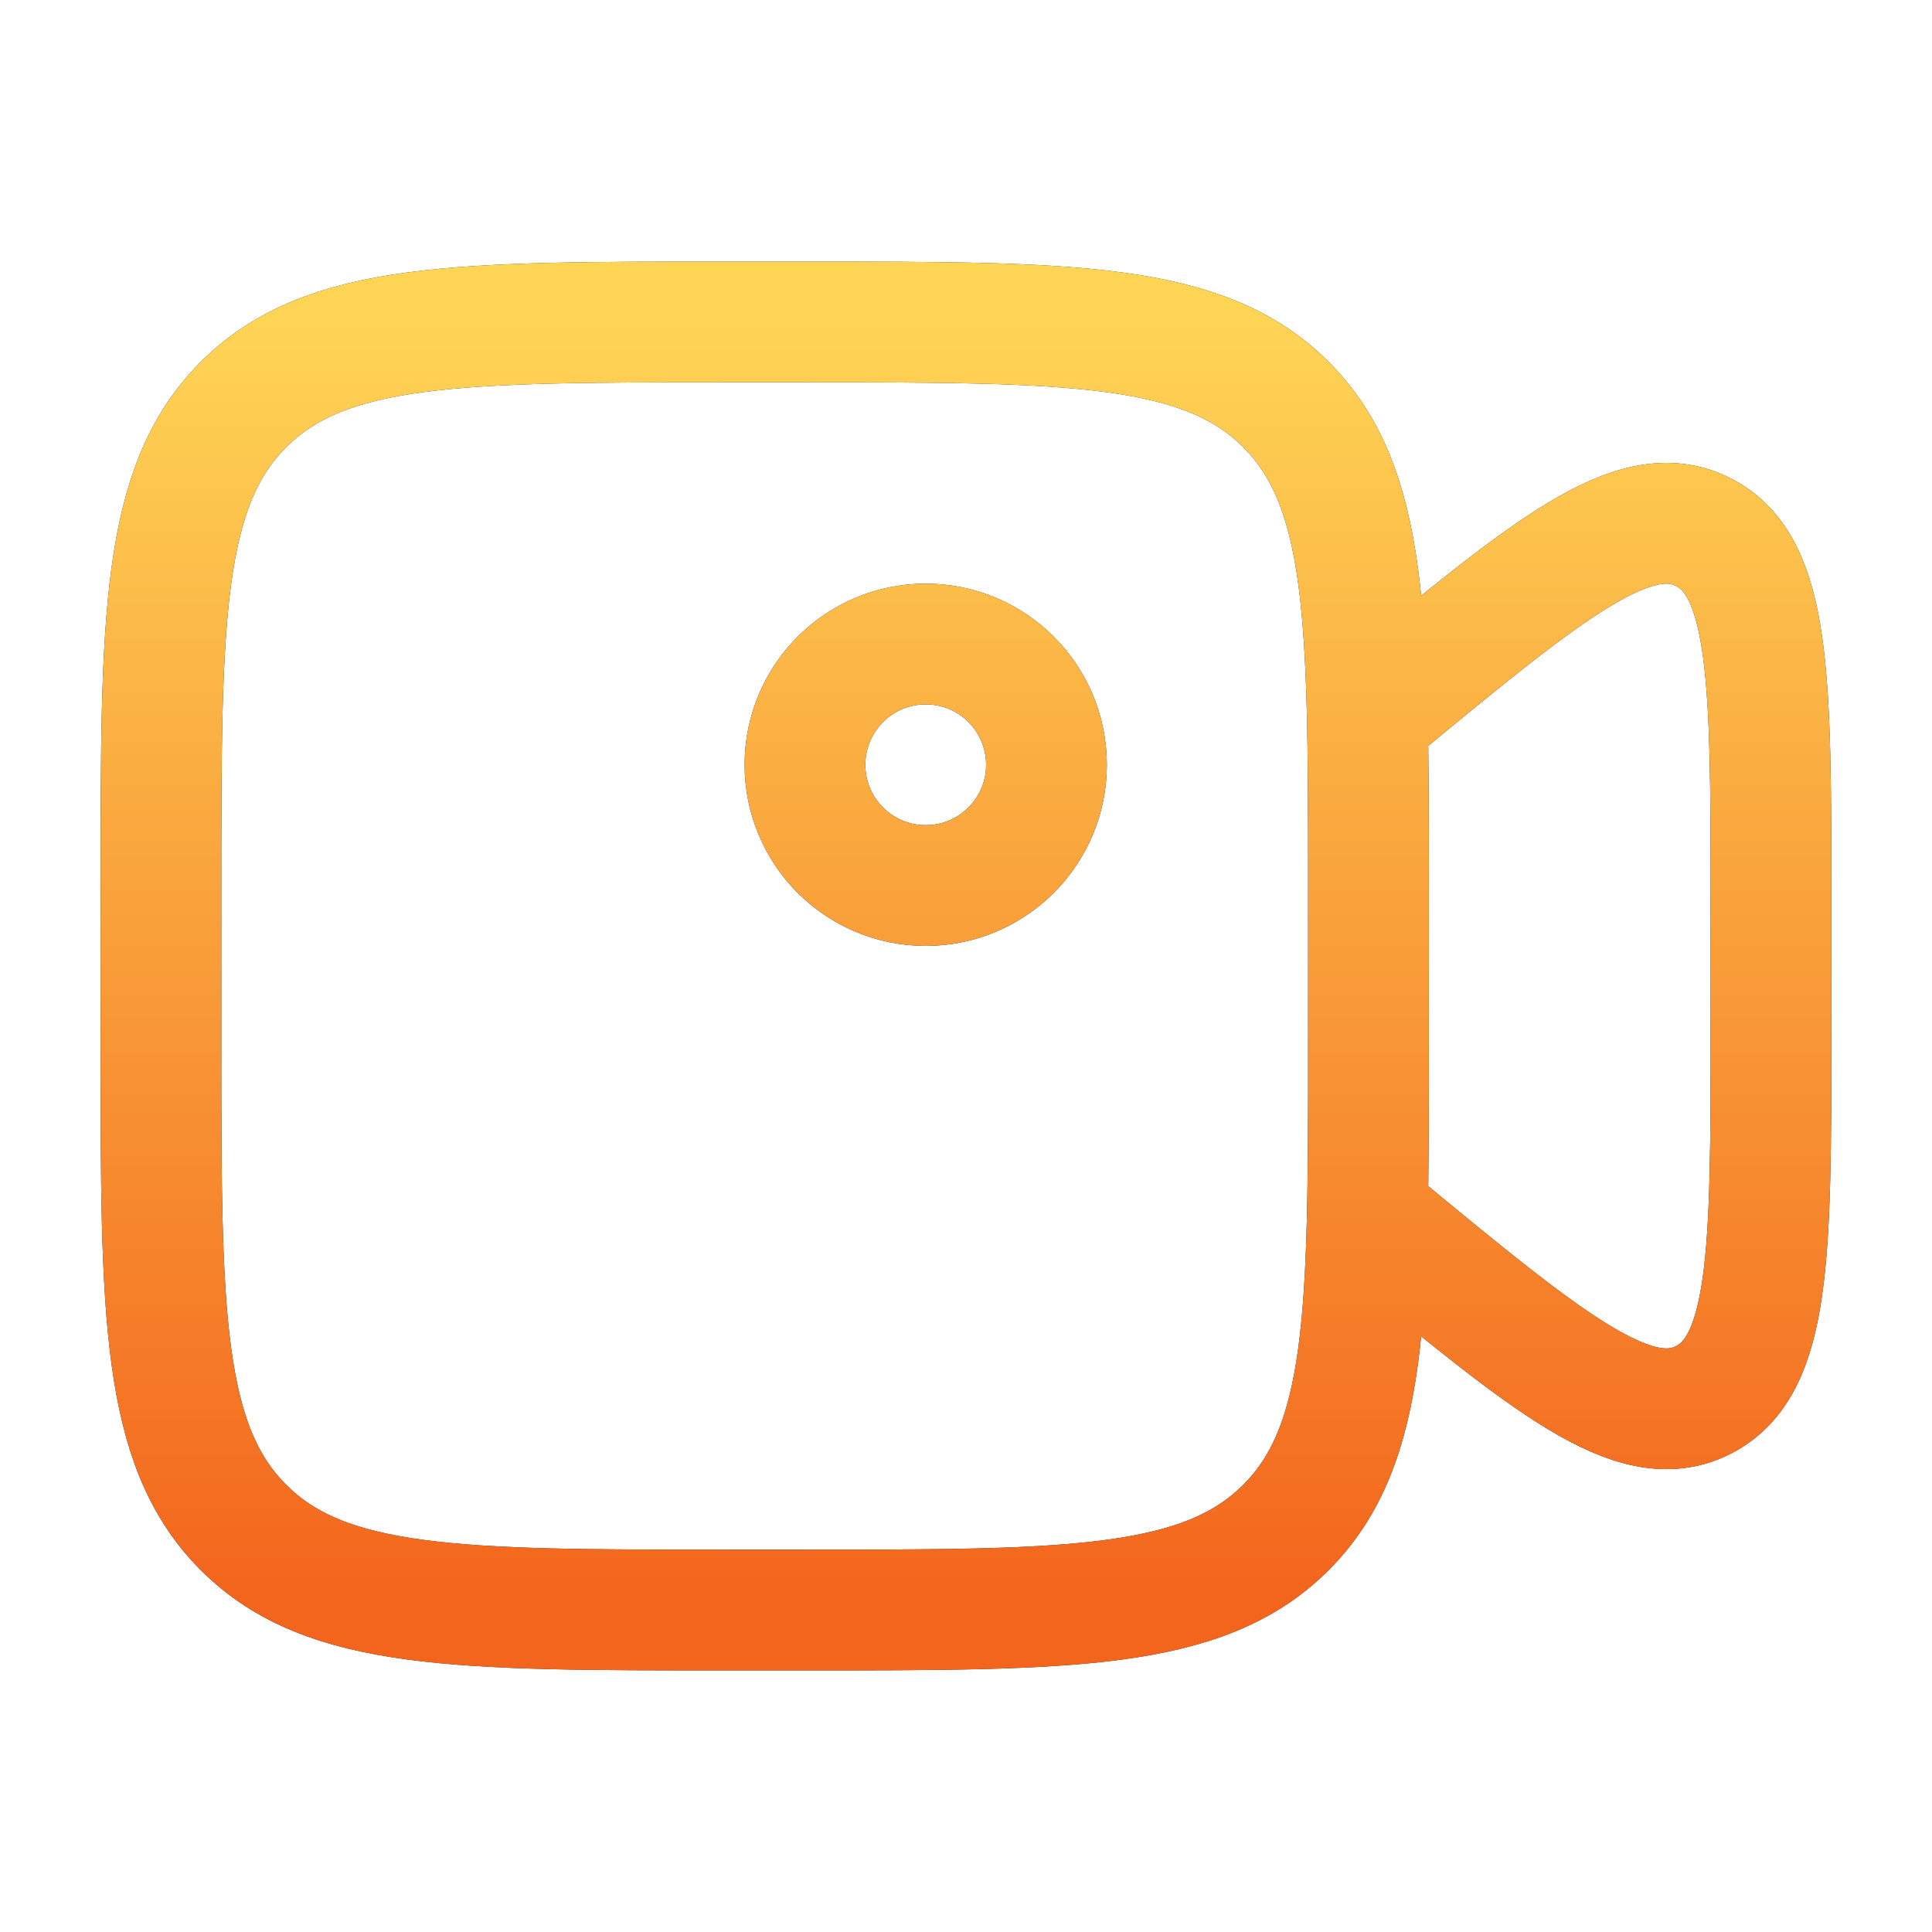 <svg width="32" height="32" viewBox="0 0 32 32" fill="none" xmlns="http://www.w3.org/2000/svg">
<path d="M22.666 11.875L22.834 11.736C25.655 9.408 27.066 8.245 28.199 8.807C29.333 9.369 29.333 11.232 29.333 14.958V17.043C29.333 20.769 29.333 22.632 28.199 23.194C27.066 23.756 25.655 22.592 22.834 20.264L22.666 20.126M2.666 14.667C2.666 10.267 2.666 8.067 4.033 6.7C5.4 5.333 7.6 5.333 11.999 5.333H13.333C17.732 5.333 19.932 5.333 21.299 6.7C22.666 8.067 22.666 10.267 22.666 14.667V17.334C22.666 21.733 22.666 23.933 21.299 25.3C19.932 26.667 17.732 26.667 13.333 26.667H11.999C7.6 26.667 5.4 26.667 4.033 25.3C2.666 23.933 2.666 21.733 2.666 17.334V14.667ZM17.333 12.667C17.333 13.771 16.437 14.667 15.333 14.667C14.228 14.667 13.333 13.771 13.333 12.667C13.333 11.562 14.228 10.667 15.333 10.667C16.437 10.667 17.333 11.562 17.333 12.667Z" stroke="#141B34" stroke-width="2" stroke-linecap="round"/>
<path d="M22.666 11.875L22.834 11.736C25.655 9.408 27.066 8.245 28.199 8.807C29.333 9.369 29.333 11.232 29.333 14.958V17.043C29.333 20.769 29.333 22.632 28.199 23.194C27.066 23.756 25.655 22.592 22.834 20.264L22.666 20.126M2.666 14.667C2.666 10.267 2.666 8.067 4.033 6.7C5.4 5.333 7.6 5.333 11.999 5.333H13.333C17.732 5.333 19.932 5.333 21.299 6.7C22.666 8.067 22.666 10.267 22.666 14.667V17.334C22.666 21.733 22.666 23.933 21.299 25.3C19.932 26.667 17.732 26.667 13.333 26.667H11.999C7.6 26.667 5.4 26.667 4.033 25.3C2.666 23.933 2.666 21.733 2.666 17.334V14.667ZM17.333 12.667C17.333 13.771 16.437 14.667 15.333 14.667C14.228 14.667 13.333 13.771 13.333 12.667C13.333 11.562 14.228 10.667 15.333 10.667C16.437 10.667 17.333 11.562 17.333 12.667Z" stroke="url(#paint0_linear_937_15251)" stroke-width="2" stroke-linecap="round"/>
<defs>
<linearGradient id="paint0_linear_937_15251" x1="15.999" y1="5.333" x2="15.999" y2="26.667" gradientUnits="userSpaceOnUse">
<stop stop-color="#FED455"/>
<stop offset="1" stop-color="#F3641C"/>
</linearGradient>
</defs>
</svg>
